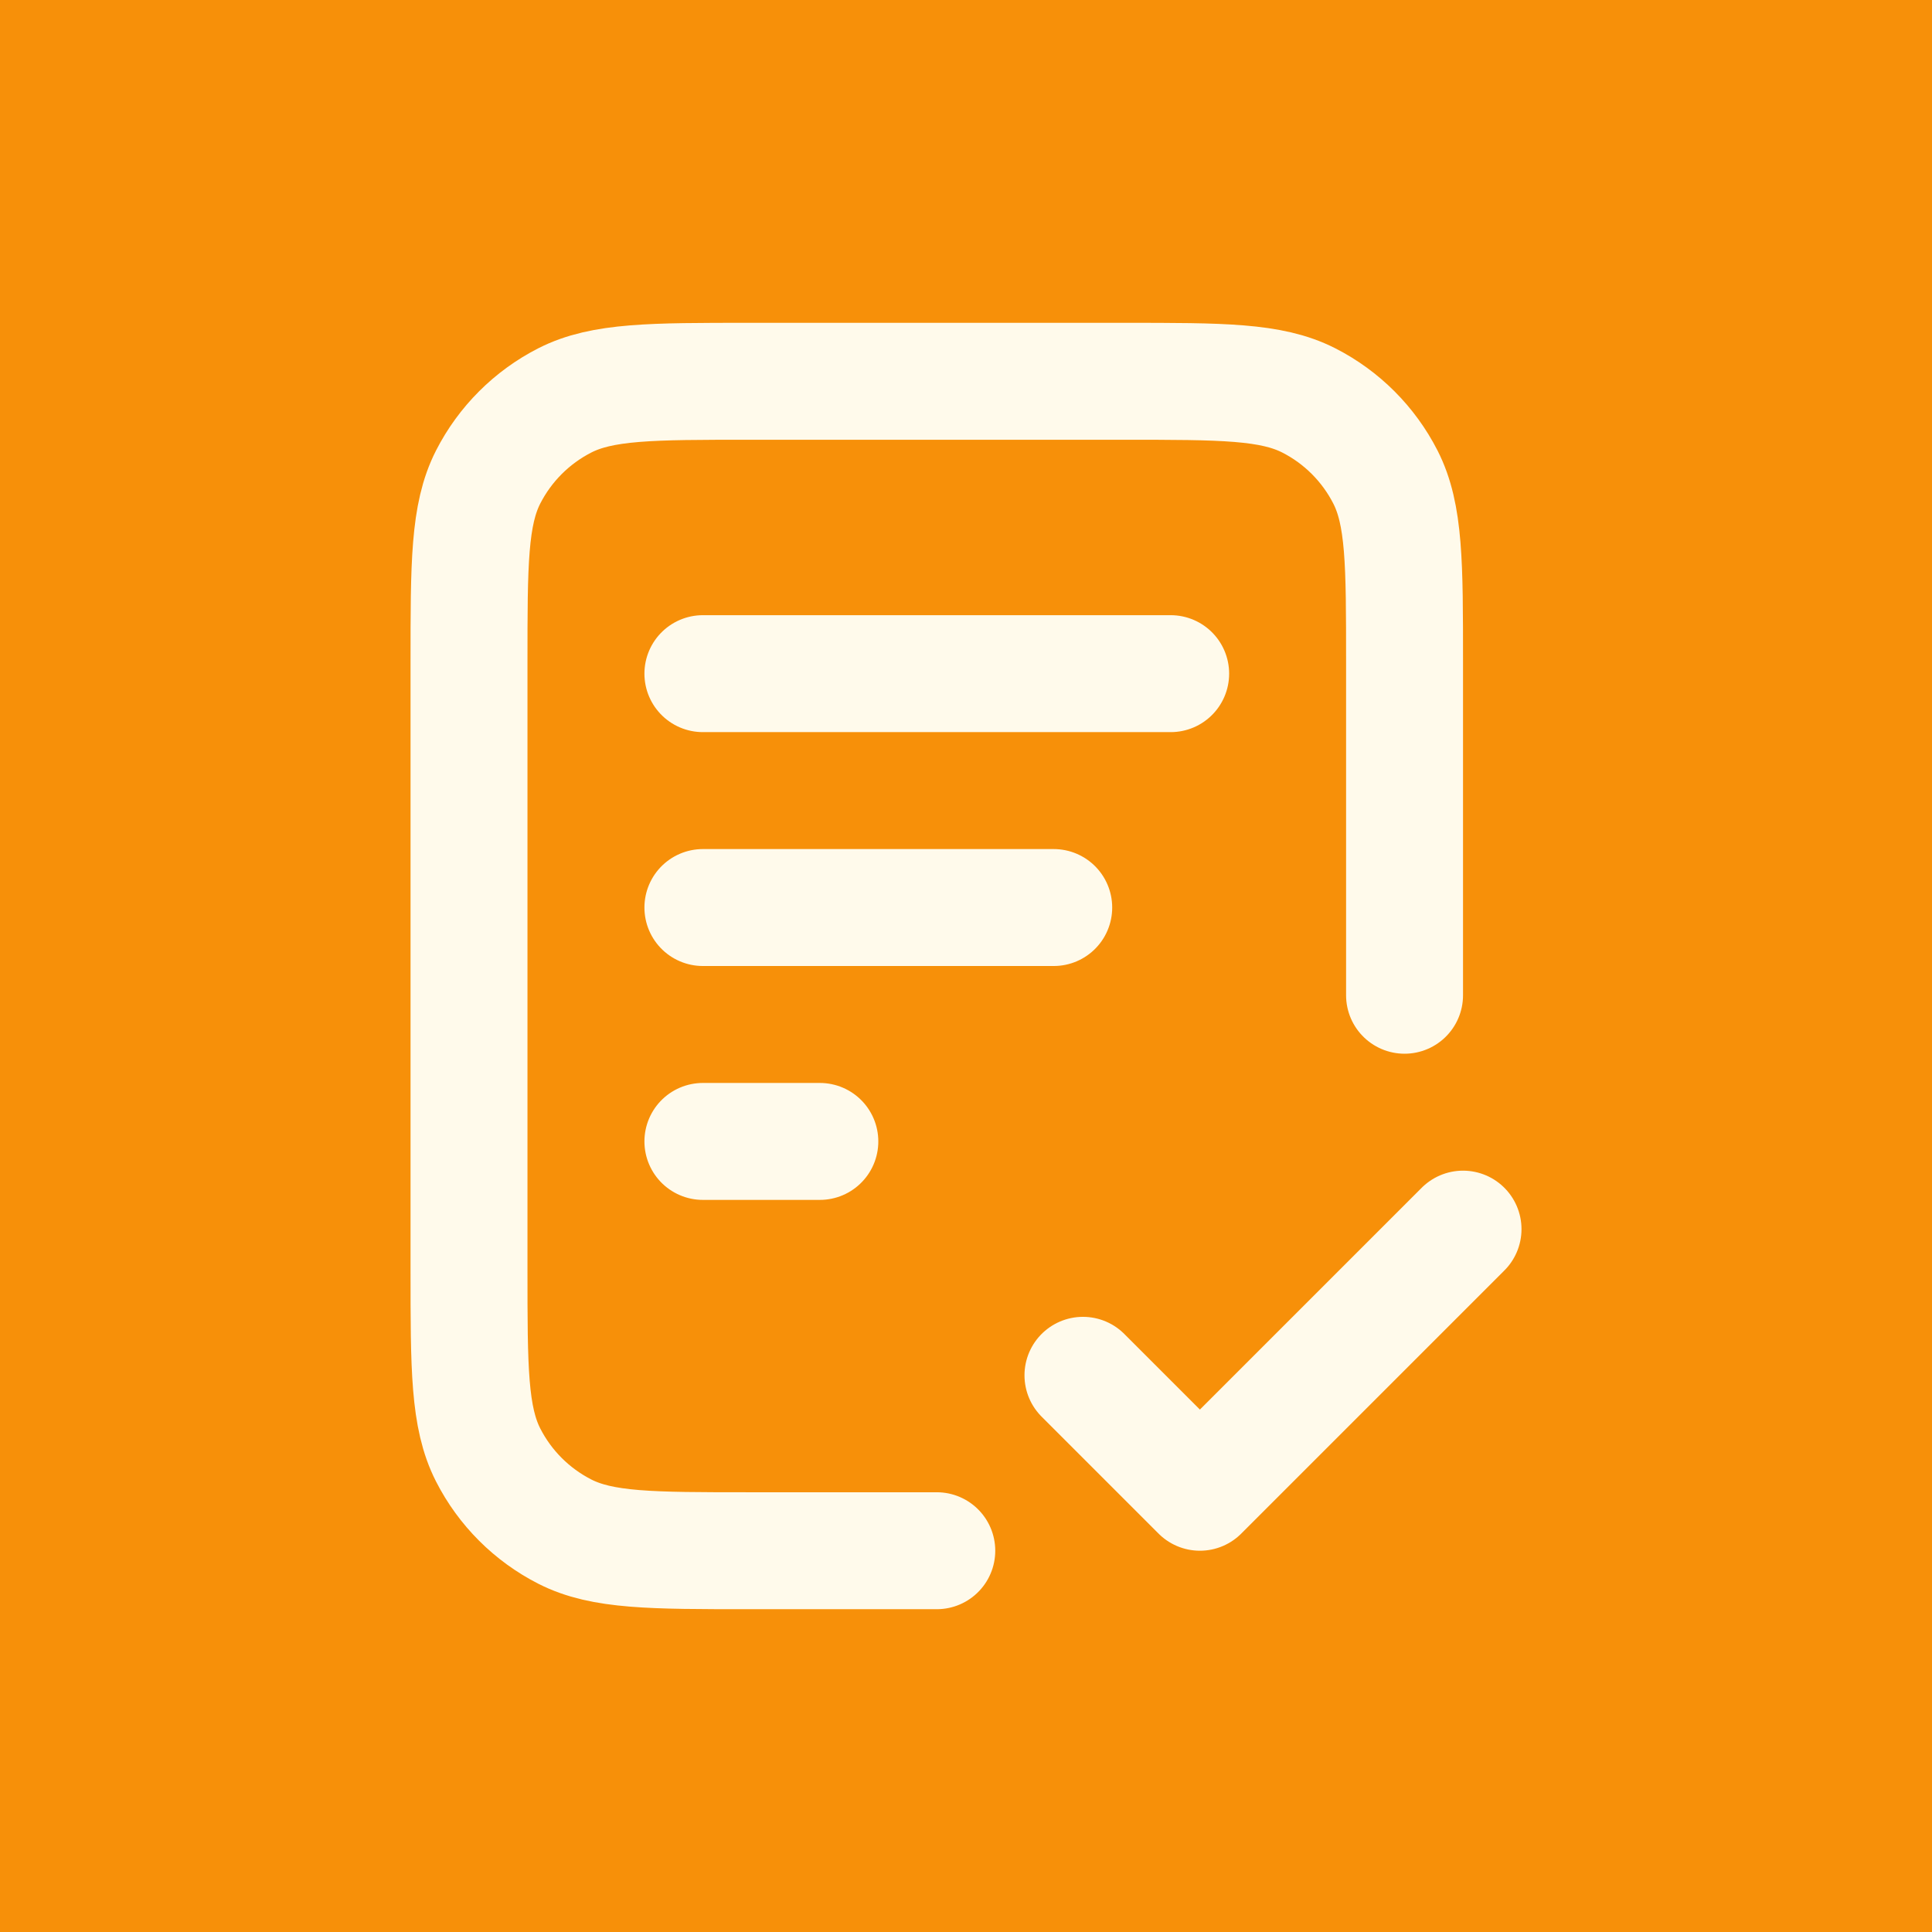 <?xml version="1.0" encoding="utf-8"?>
<svg xmlns="http://www.w3.org/2000/svg" xmlns:serif="http://www.serif.com/" xmlns:xlink="http://www.w3.org/1999/xlink" width="100%" height="100%" viewBox="0 0 1080 1080" version="1.1" style="fill-rule:evenodd;clip-rule:evenodd;stroke-linecap:round;stroke-linejoin:round;">
    <rect x="0" y="0" width="1080" height="1080" fill="#333333" stroke="none"/>
    <g transform="matrix(1,0,0,1,-3431.2,-1671.76)">
        <g id="Artboard4" transform="matrix(1,0,0,1,-108.798,1671.76)">
            <rect x="3540" y="0" width="1080" height="1080" style="fill:rgb(247,144,9);"/>
            <g transform="matrix(32.686,0,0,32.686,3769.49,180.459)">
                <path d="M17,11.5L17,5.8C17,4.12 17,3.28 16.673,2.638C16.385,2.074 15.927,1.615 15.362,1.327C14.72,1 13.88,1 12.2,1L5.8,1C4.12,1 3.28,1 2.638,1.327C2.074,1.615 1.615,2.074 1.327,2.638C1,3.28 1,4.12 1,5.8L1,16.2C1,17.88 1,18.72 1.327,19.362C1.615,19.927 2.074,20.385 2.638,20.673C3.28,21 4.12,21 5.8,21L9,21M11,10L5,10M7,14L5,14M13,6L5,6M11.5,18L13.5,20L18,15.5" style="fill:none;fill-rule:nonzero;stroke:rgb(255,250,235);stroke-width:2px;"/>
            </g>
        </g>
    </g>
</svg>